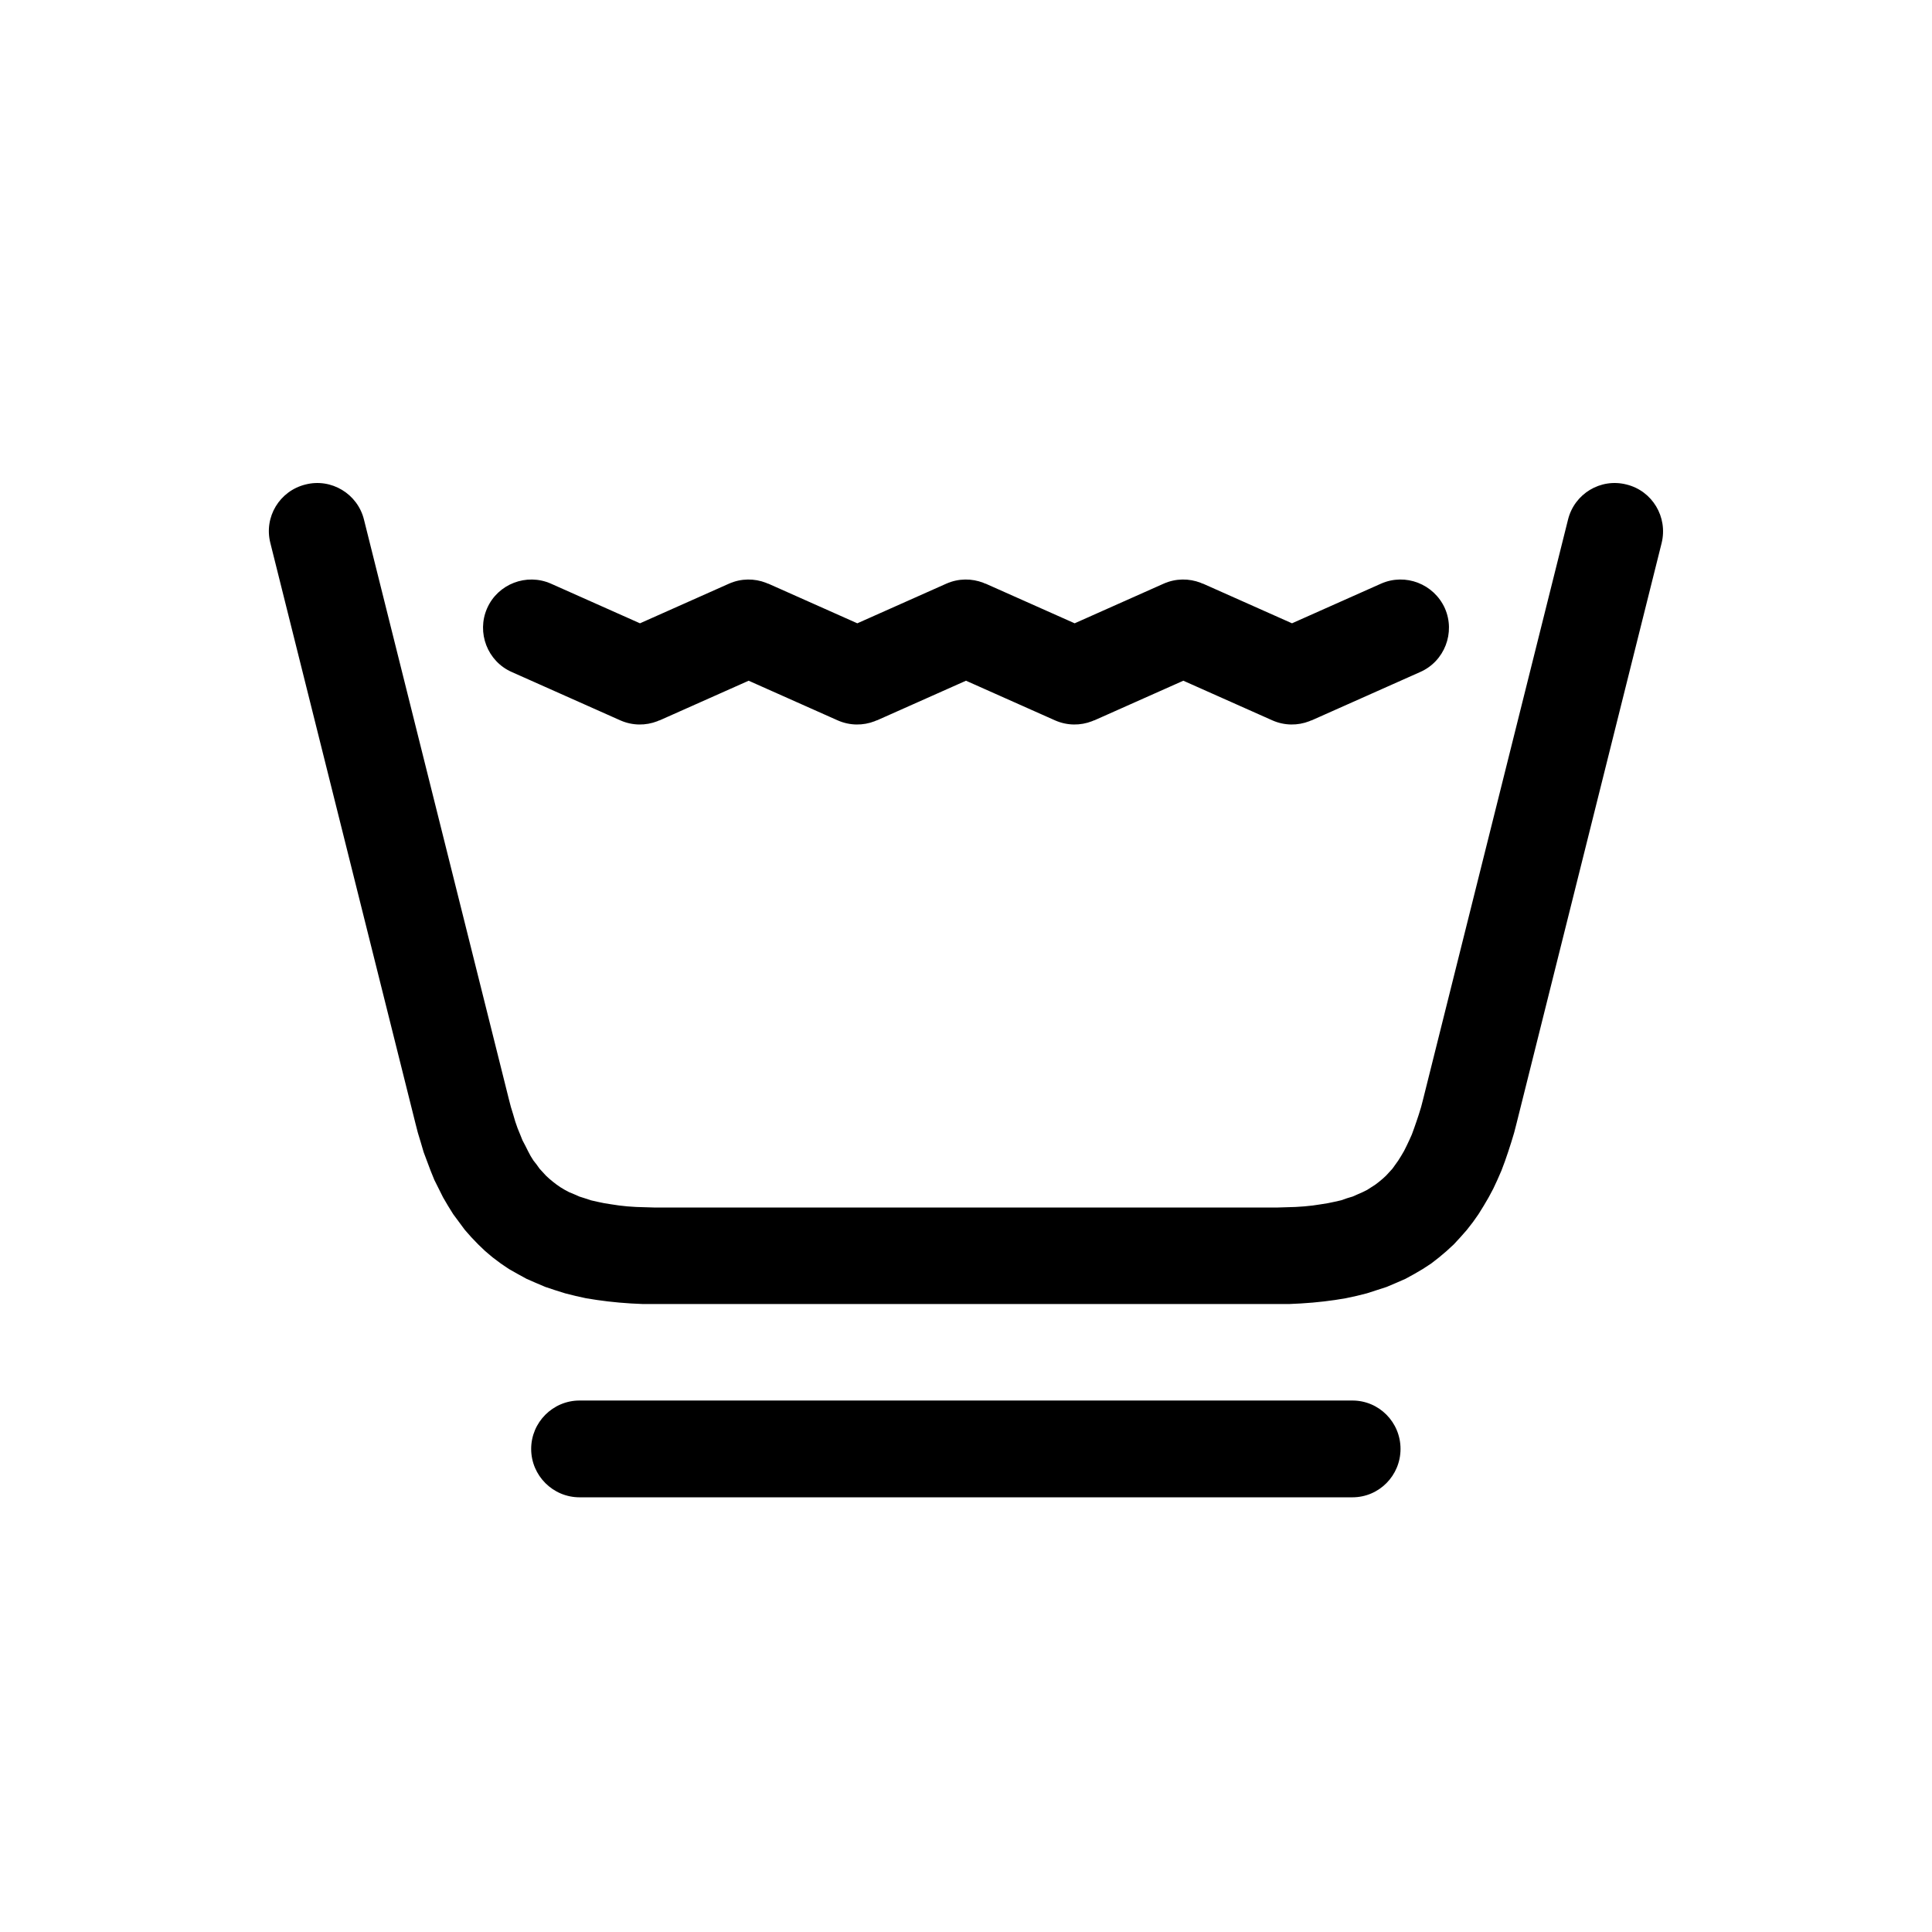 <svg xmlns="http://www.w3.org/2000/svg" xml:space="preserve" width="100px" height="100px" style="shape-rendering:geometricPrecision; text-rendering:geometricPrecision; image-rendering:optimizeQuality; fill-rule:evenodd; clip-rule:evenodd" viewBox="0 0 6.667 6.667" >
    <path style="fill: black; fill-rule: nonzero" d="M5.411 1.793c0.022,-0.089 0.112,-0.144 0.202,-0.121 0.089,0.022 0.143,0.112 0.121,0.202l-0.323 -0.081zm-0.5 2l0.5 -2 0.323 0.081 -0.5 2 0 0 -0.323 -0.081zm0.323 0.081c-0.022,0.089 -0.113,0.143 -0.202,0.121 -0.089,-0.022 -0.144,-0.113 -0.121,-0.202l0.323 0.081zm-0.828 0.626l0 -0.333 0 0 0.033 -0.001 0.032 -0.001 0.03 -0.002 0.029 -0.003 0.027 -0.004 0.025 -0.004 0.024 -0.005 0.022 -0.005 0.02 -0.007 0.02 -0.006 0.018 -0.008 0.016 -0.007 0.016 -0.008 0.014 -0.009 0.014 -0.009 0.013 -0.01 0.012 -0.01 0.012 -0.011 0.011 -0.012 0.011 -0.012 0.01 -0.014 0.01 -0.014 0.01 -0.016 0.01 -0.017 0.009 -0.018 0.009 -0.019 0.009 -0.02 0.008 -0.022 0.008 -0.023 0.008 -0.024 0.008 -0.026 0.007 -0.027 0.323 0.081 -0.009 0.035 -0.01 0.033 -0.011 0.034 -0.011 0.032 -0.012 0.032 -0.014 0.032 -0.014 0.03 -0.016 0.03 -0.017 0.029 -0.018 0.029 -0.019 0.027 -0.021 0.027 -0.022 0.025 -0.023 0.025 -0.025 0.023 -0.026 0.022 -0.027 0.021 -0.029 0.019 -0.029 0.017 -0.031 0.017 -0.032 0.014 -0.033 0.014 -0.034 0.011 -0.034 0.011 -0.036 0.009 -0.037 0.008 -0.037 0.006 -0.038 0.005 -0.039 0.004 -0.041 0.003 -0.041 0.002 -0.042 0 0 0zm0 0c-0.092,0 -0.167,-0.075 -0.167,-0.167 0,-0.092 0.075,-0.166 0.167,-0.166l0 0.333zm-2.145 -0.333l2.145 0 0 0.333 -2.145 0 0 0 0 -0.333zm0 0.333c-0.092,0 -0.167,-0.075 -0.167,-0.167 0,-0.092 0.075,-0.166 0.167,-0.166l0 0.333zm-0.828 -0.626l0.323 -0.081 0 0 0.007 0.027 0.008 0.026 0.007 0.024 0.008 0.023 0.009 0.022 0.008 0.02 0.01 0.019 0.009 0.018 0.009 0.017 0.01 0.016 0.011 0.014 0.01 0.014 0.011 0.012 0.011 0.012 0.012 0.011 0.012 0.01 0.013 0.01 0.013 0.009 0.015 0.009 0.015 0.008 0.017 0.007 0.018 0.008 0.019 0.006 0.021 0.007 0.022 0.005 0.024 0.005 0.025 0.004 0.027 0.004 0.028 0.003 0.03 0.002 0.032 0.001 0.034 0.001 0 0.333 -0.042 0 -0.042 -0.002 -0.04 -0.003 -0.039 -0.004 -0.038 -0.005 -0.038 -0.006 -0.036 -0.008 -0.036 -0.009 -0.035 -0.011 -0.033 -0.011 -0.033 -0.014 -0.032 -0.014 -0.031 -0.017 -0.03 -0.017 -0.028 -0.019 -0.028 -0.021 -0.026 -0.022 -0.024 -0.023 -0.024 -0.025 -0.022 -0.025 -0.02 -0.027 -0.02 -0.027 -0.018 -0.029 -0.017 -0.029 -0.015 -0.03 -0.015 -0.03 -0.013 -0.032 -0.012 -0.032 -0.012 -0.032 -0.01 -0.034 -0.01 -0.033 -0.009 -0.035 0 0zm0 0c-0.023,-0.089 0.032,-0.18 0.121,-0.202 0.089,-0.023 0.18,0.032 0.202,0.121l-0.323 0.081zm-0.177 -2.081l0.5 2 -0.323 0.081 -0.5 -2 0.323 -0.081zm-0.323 0.081c-0.023,-0.09 0.032,-0.18 0.121,-0.202 0.089,-0.023 0.18,0.032 0.202,0.121l-0.323 0.081zm0.833 0.445c-0.084,-0.037 -0.122,-0.136 -0.085,-0.22 0.037,-0.084 0.136,-0.122 0.22,-0.085l-0.135 0.305zm0.375 0.167l-0.375 -0.167 0.135 -0.305 0.375 0.167 0 0.305 -0.135 0zm0.135 -0.305c0.084,0.037 0.122,0.136 0.085,0.22 -0.038,0.084 -0.136,0.122 -0.22,0.085l0.135 -0.305zm0.375 0.138l-0.375 0.167 -0.135 -0.305 0.375 -0.167 0.135 0 0 0.305zm-0.135 -0.305c0.084,-0.037 0.182,0.001 0.22,0.085 0.037,0.084 -0.001,0.183 -0.085,0.22l-0.135 -0.305zm0.375 0.472l-0.375 -0.167 0.135 -0.305 0.375 0.167 0 0.305 -0.135 0zm0.135 -0.305c0.084,0.037 0.122,0.136 0.085,0.22 -0.038,0.084 -0.136,0.122 -0.22,0.085l0.135 -0.305zm0.375 0.138l-0.375 0.167 -0.135 -0.305 0.375 -0.167 0.135 0 0 0.305zm-0.135 -0.305c0.084,-0.037 0.182,0.001 0.22,0.085 0.037,0.084 -0.001,0.183 -0.085,0.22l-0.135 -0.305zm0.375 0.472l-0.375 -0.167 0.135 -0.305 0.375 0.167 0 0.305 -0.135 0zm0.135 -0.305c0.084,0.037 0.122,0.136 0.085,0.22 -0.038,0.084 -0.136,0.122 -0.22,0.085l0.135 -0.305zm0.375 0.138l-0.375 0.167 -0.135 -0.305 0.375 -0.167 0.135 0 0 0.305zm-0.135 -0.305c0.084,-0.037 0.182,0.001 0.22,0.085 0.037,0.084 -0.001,0.183 -0.085,0.22l-0.135 -0.305zm0.375 0.472l-0.375 -0.167 0.135 -0.305 0.375 0.167 0 0.305 -0.135 0zm0.135 -0.305c0.084,0.037 0.122,0.136 0.085,0.22 -0.038,0.084 -0.136,0.122 -0.22,0.085l0.135 -0.305zm0.375 0.138l-0.375 0.167 -0.135 -0.305 0.375 -0.167 0.135 0.305zm-0.135 -0.305c0.084,-0.037 0.182,0.001 0.22,0.085 0.037,0.084 -0.001,0.183 -0.085,0.22l-0.135 -0.305zm-2.766 3.153c-0.092,0 -0.167,-0.075 -0.167,-0.167 0,-0.092 0.075,-0.167 0.167,-0.167l0 0.334zm2.667 0l-2.667 0 0 -0.334 2.667 0 0 0.334zm0 -0.334c0.092,0 0.166,0.075 0.166,0.167 0,0.092 -0.074,0.167 -0.166,0.167l0 -0.334z"/>
</svg>
